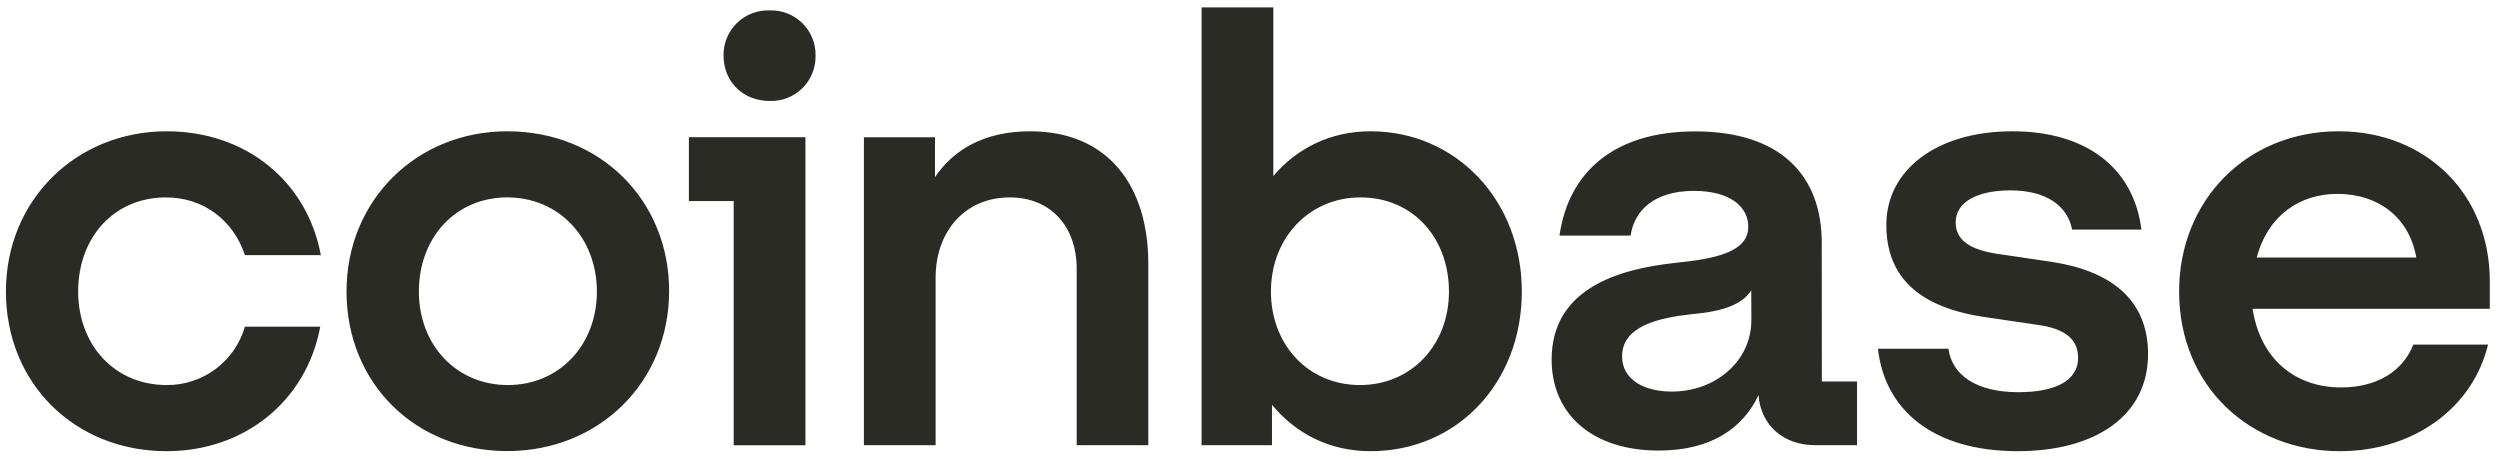 <svg width="169" height="31" viewBox="0 0 169 31" fill="none" xmlns="http://www.w3.org/2000/svg">
<path d="M34.29 8.875C28.19 8.875 23.425 13.506 23.425 19.705C23.425 25.904 28.071 30.493 34.29 30.493C40.51 30.493 45.233 25.826 45.233 19.67C45.233 13.548 40.587 8.875 34.29 8.875ZM34.332 26.029C30.855 26.029 28.316 23.329 28.316 19.705C28.316 16.046 30.813 13.345 34.29 13.345C37.802 13.345 40.349 16.088 40.349 19.712C40.349 23.329 37.802 26.029 34.332 26.029ZM46.569 13.59H49.598V30.101H54.447V9.273H46.569V13.59ZM11.224 13.345C13.77 13.345 15.792 14.912 16.555 17.249H21.69C20.759 12.261 16.639 8.875 11.266 8.875C5.165 8.875 0.4 13.506 0.4 19.705C0.4 25.91 5.046 30.5 11.266 30.5C16.513 30.5 20.718 27.114 21.648 22.084H16.555C16.225 23.229 15.529 24.234 14.574 24.947C13.619 25.659 12.457 26.039 11.266 26.029C7.753 26.029 5.284 23.329 5.284 19.705C5.284 16.046 7.705 13.345 11.224 13.345ZM138.661 17.697L135.107 17.172C133.413 16.927 132.203 16.367 132.203 15.038C132.203 13.59 133.777 12.869 135.911 12.869C138.262 12.869 139.759 13.87 140.074 15.521H144.761C144.237 11.33 141.004 8.875 136.037 8.875C130.909 8.875 127.516 11.498 127.516 15.199C127.516 18.739 129.733 20.796 134.218 21.44L137.772 21.965C139.514 22.202 140.48 22.888 140.48 24.175C140.48 25.826 138.787 26.512 136.443 26.512C133.574 26.512 131.958 25.344 131.713 23.574H126.949C127.397 27.639 130.587 30.5 136.394 30.5C141.69 30.5 145.209 28.079 145.209 23.938C145.209 20.23 142.663 18.299 138.661 17.697ZM52.019 0.703C51.611 0.689 51.205 0.757 50.825 0.905C50.445 1.053 50.099 1.277 49.808 1.563C49.517 1.849 49.288 2.192 49.134 2.57C48.98 2.947 48.905 3.352 48.913 3.76C48.913 5.537 50.242 6.825 52.019 6.825C52.428 6.84 52.835 6.772 53.217 6.624C53.598 6.476 53.945 6.251 54.237 5.964C54.529 5.677 54.758 5.334 54.912 4.955C55.066 4.576 55.141 4.169 55.132 3.76C55.14 3.352 55.065 2.946 54.91 2.568C54.756 2.19 54.526 1.847 54.234 1.561C53.943 1.274 53.596 1.051 53.215 0.903C52.834 0.756 52.427 0.688 52.019 0.703ZM123.15 16.41C123.15 11.897 120.407 8.882 114.586 8.882C109.094 8.882 106.023 11.659 105.421 15.927H110.228C110.473 14.276 111.767 12.904 114.51 12.904C116.972 12.904 118.183 13.989 118.183 15.318C118.183 17.053 115.965 17.494 113.215 17.774C109.5 18.18 104.89 19.467 104.89 24.301C104.89 28.044 107.688 30.458 112.124 30.458C115.601 30.458 117.784 29.01 118.875 26.715C119.036 28.765 120.568 30.094 122.709 30.094H125.536V25.785H123.157L123.15 16.41ZM118.392 21.643C118.392 24.42 115.965 26.47 113.012 26.47C111.193 26.47 109.654 25.701 109.654 24.091C109.654 22.041 112.124 21.482 114.384 21.237C116.566 21.041 117.777 20.558 118.385 19.628L118.392 21.643ZM92.653 8.875C89.953 8.875 87.686 10.008 86.077 11.897V0.5H81.228V30.094H85.986V27.359C87.609 29.332 89.904 30.5 92.653 30.5C98.474 30.5 102.875 25.91 102.875 19.705C102.875 13.506 98.397 8.875 92.66 8.875H92.653ZM91.933 26.029C88.455 26.029 85.916 23.329 85.916 19.705C85.916 16.088 88.497 13.345 91.968 13.345C95.487 13.345 97.949 16.046 97.949 19.712C97.949 23.329 95.403 26.029 91.933 26.029ZM69.635 8.875C66.487 8.875 64.423 10.162 63.206 11.974V9.28H58.4V30.094H63.248V18.781C63.248 15.598 65.27 13.345 68.257 13.345C71.042 13.345 72.784 15.318 72.784 18.173V30.094H77.625V17.816C77.625 12.583 74.925 8.875 69.635 8.875ZM168.311 19.019C168.311 13.065 163.945 8.875 158.096 8.875C151.87 8.875 147.308 13.548 147.308 19.705C147.308 26.19 152.191 30.5 158.173 30.5C163.225 30.5 167.177 27.52 168.192 23.294H163.141C162.413 25.141 160.636 26.19 158.25 26.19C155.137 26.19 152.793 24.259 152.275 20.873H168.311V19.019ZM152.555 17.41C153.325 14.514 155.508 13.107 158.012 13.107C160.755 13.107 162.861 14.674 163.343 17.41H152.555Z" fill="#2B2B25"/>
</svg>
